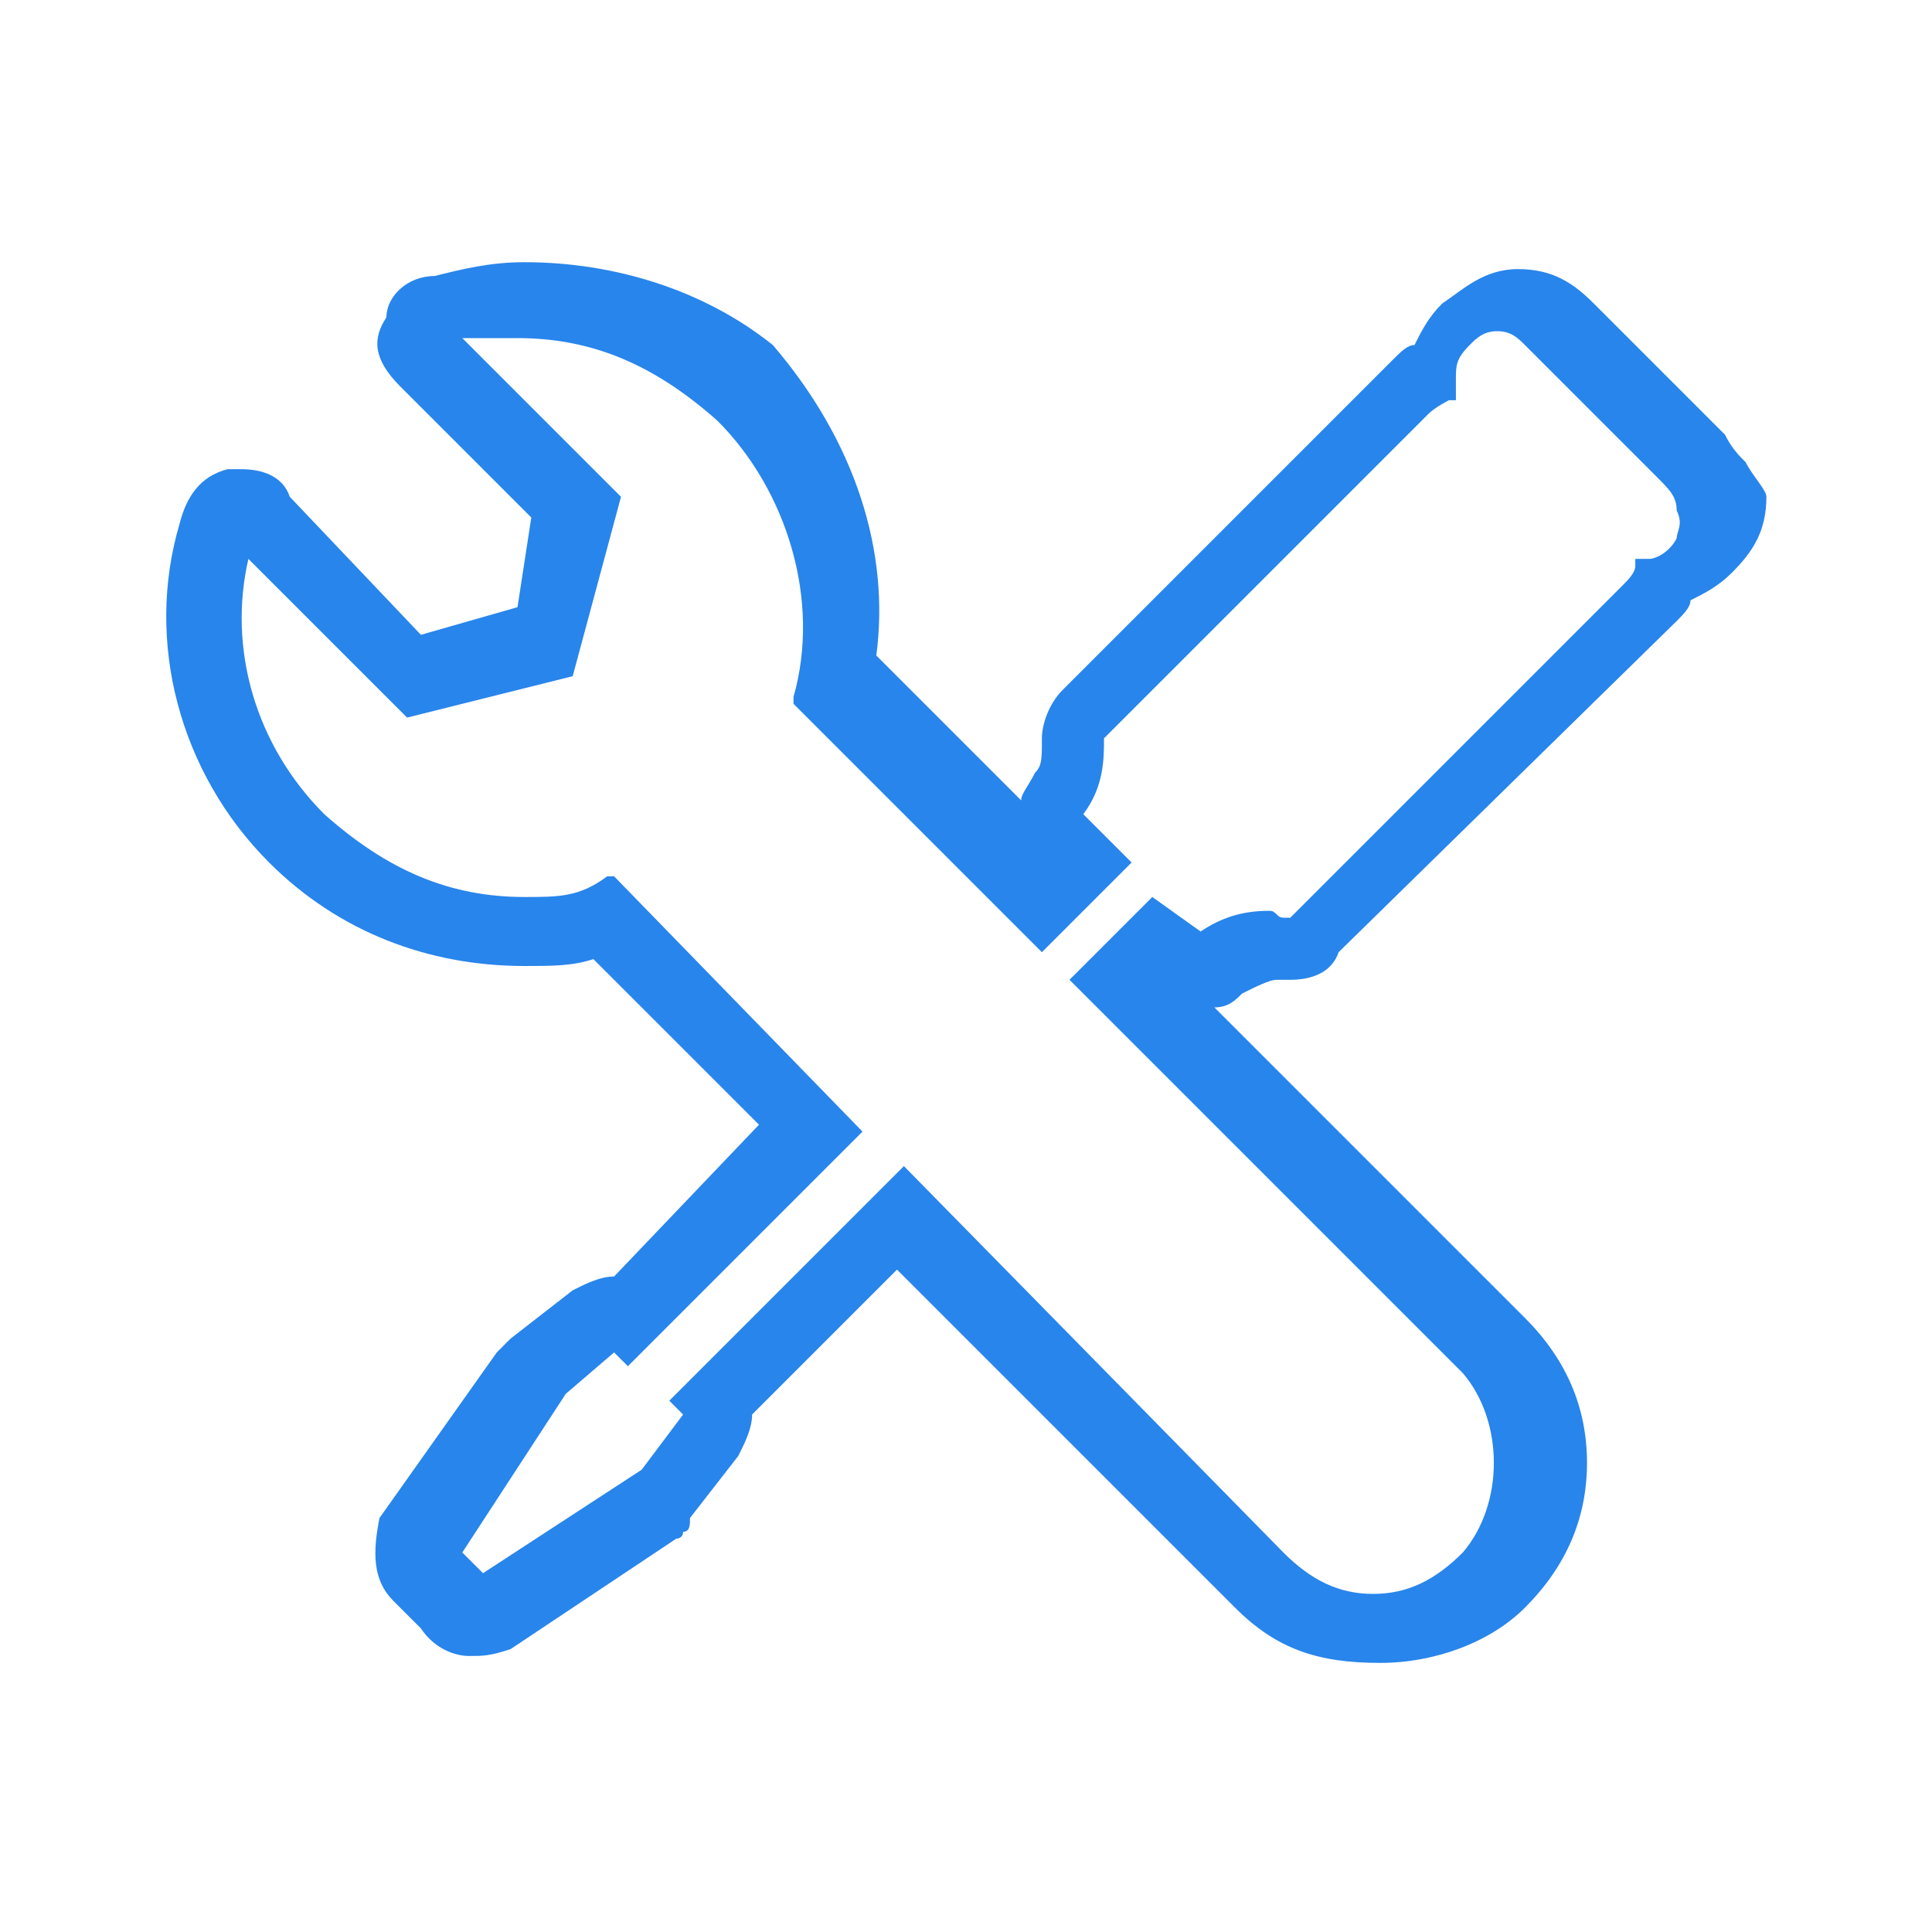 <?xml version="1.0" encoding="utf-8"?>
<!-- Generator: Adobe Illustrator 18.1.1, SVG Export Plug-In . SVG Version: 6.00 Build 0)  -->
<svg version="1.1" id="Layer_1" xmlns="http://www.w3.org/2000/svg" xmlns:xlink="http://www.w3.org/1999/xlink" x="0px" y="0px"
	 width="28px" height="28px" viewBox="0 0 28 28" enable-background="new 0 0 28 28" xml:space="preserve">
<path fill="#2885eb" d="M25.3,6.7c-0.1-0.1-0.2-0.2-0.3-0.4l-1.9-1.9c-0.3-0.3-0.6-0.5-1.1-0.5c-0.5,0-0.8,0.3-1.1,0.5
	c-0.2,0.2-0.3,0.4-0.4,0.6c-0.1,0-0.2,0.1-0.3,0.2L15.4,10c-0.2,0.2-0.3,0.5-0.3,0.7c0,0.3,0,0.4-0.1,0.5l0,0l0,0
	c-0.1,0.2-0.2,0.3-0.2,0.4l-2.1-2.1C12.9,8,12.4,6.4,11.2,5c-1-0.8-2.3-1.2-3.6-1.2C7.1,3.8,6.7,3.9,6.3,4C5.9,4,5.6,4.3,5.6,4.6
	C5.4,4.9,5.4,5.2,5.8,5.6l1.9,1.9L7.5,8.8L6.1,9.2L4.2,7.2C4.1,6.9,3.8,6.8,3.5,6.8H3.3l0,0C2.9,6.9,2.7,7.2,2.6,7.6
	c-0.5,1.7,0,3.6,1.3,4.9c1,1,2.3,1.5,3.7,1.5c0.4,0,0.7,0,1-0.1l2.4,2.4l-2.1,2.2c-0.2,0-0.4,0.1-0.6,0.2l-0.9,0.7l-0.2,0.2L5.5,22
	l0,0c-0.1,0.5-0.1,0.9,0.2,1.2l0.4,0.4C6.3,23.9,6.6,24,6.8,24c0.2,0,0.3,0,0.6-0.1l2.4-1.6c0,0,0.1,0,0.1-0.1
	c0.1,0,0.1-0.1,0.1-0.2l0.7-0.9c0.1-0.2,0.2-0.4,0.2-0.6l2.1-2.1l4.9,4.9c0.6,0.6,1.2,0.8,2.1,0.8c0.8,0,1.6-0.3,2.1-0.8
	c0.6-0.6,0.9-1.3,0.9-2.1c0-0.8-0.3-1.5-0.9-2.1l-4.5-4.5c0.2,0,0.3-0.1,0.4-0.2c0.2-0.1,0.4-0.2,0.5-0.2h0.2c0.3,0,0.6-0.1,0.7-0.4
	l4.9-4.8c0.1-0.1,0.2-0.2,0.2-0.3c0.2-0.1,0.4-0.2,0.6-0.4c0.3-0.3,0.5-0.6,0.5-1.1C25.6,7.1,25.4,6.9,25.3,6.7z M16.7,13l-1.2,1.2
	l5.7,5.7c0.6,0.7,0.6,1.9,0,2.6c-0.4,0.4-0.8,0.6-1.3,0.6s-0.9-0.2-1.3-0.6l-5.5-5.6l-3.4,3.4l0.2,0.2l-0.6,0.8L7,22.8l-0.3-0.3
	l1.5-2.3l0.7-0.6l0.2,0.2l3.4-3.4l-3.6-3.7l-0.1,0C8.4,13,8.1,13,7.6,13c-1.1,0-2-0.4-2.9-1.2c-1-1-1.4-2.4-1.1-3.7l2.3,2.3l2.4-0.6
	L9,7.2L6.7,4.9c0.3,0,0.5,0,0.8,0c1.1,0,2,0.4,2.9,1.2c1,1,1.5,2.6,1.1,4l0,0.1l3.6,3.6l1.3-1.3l-0.7-0.7c0.3-0.4,0.3-0.8,0.3-1.1
	l4.7-4.7c0.1-0.1,0.3-0.2,0.3-0.2h0.1V5.5c0-0.2,0-0.3,0.2-0.5c0.1-0.1,0.2-0.2,0.4-0.2c0.2,0,0.3,0.1,0.4,0.2l1.9,1.9
	c0.2,0.2,0.3,0.3,0.3,0.5c0.1,0.2,0,0.3,0,0.4C24.2,8,24,8.1,23.9,8.1h-0.2v0.1c0,0.1-0.1,0.2-0.2,0.3l-4.8,4.8c0,0,0,0-0.1,0
	c-0.1,0-0.1-0.1-0.2-0.1c-0.4,0-0.7,0.1-1,0.3L16.7,13z"/>
</svg>
